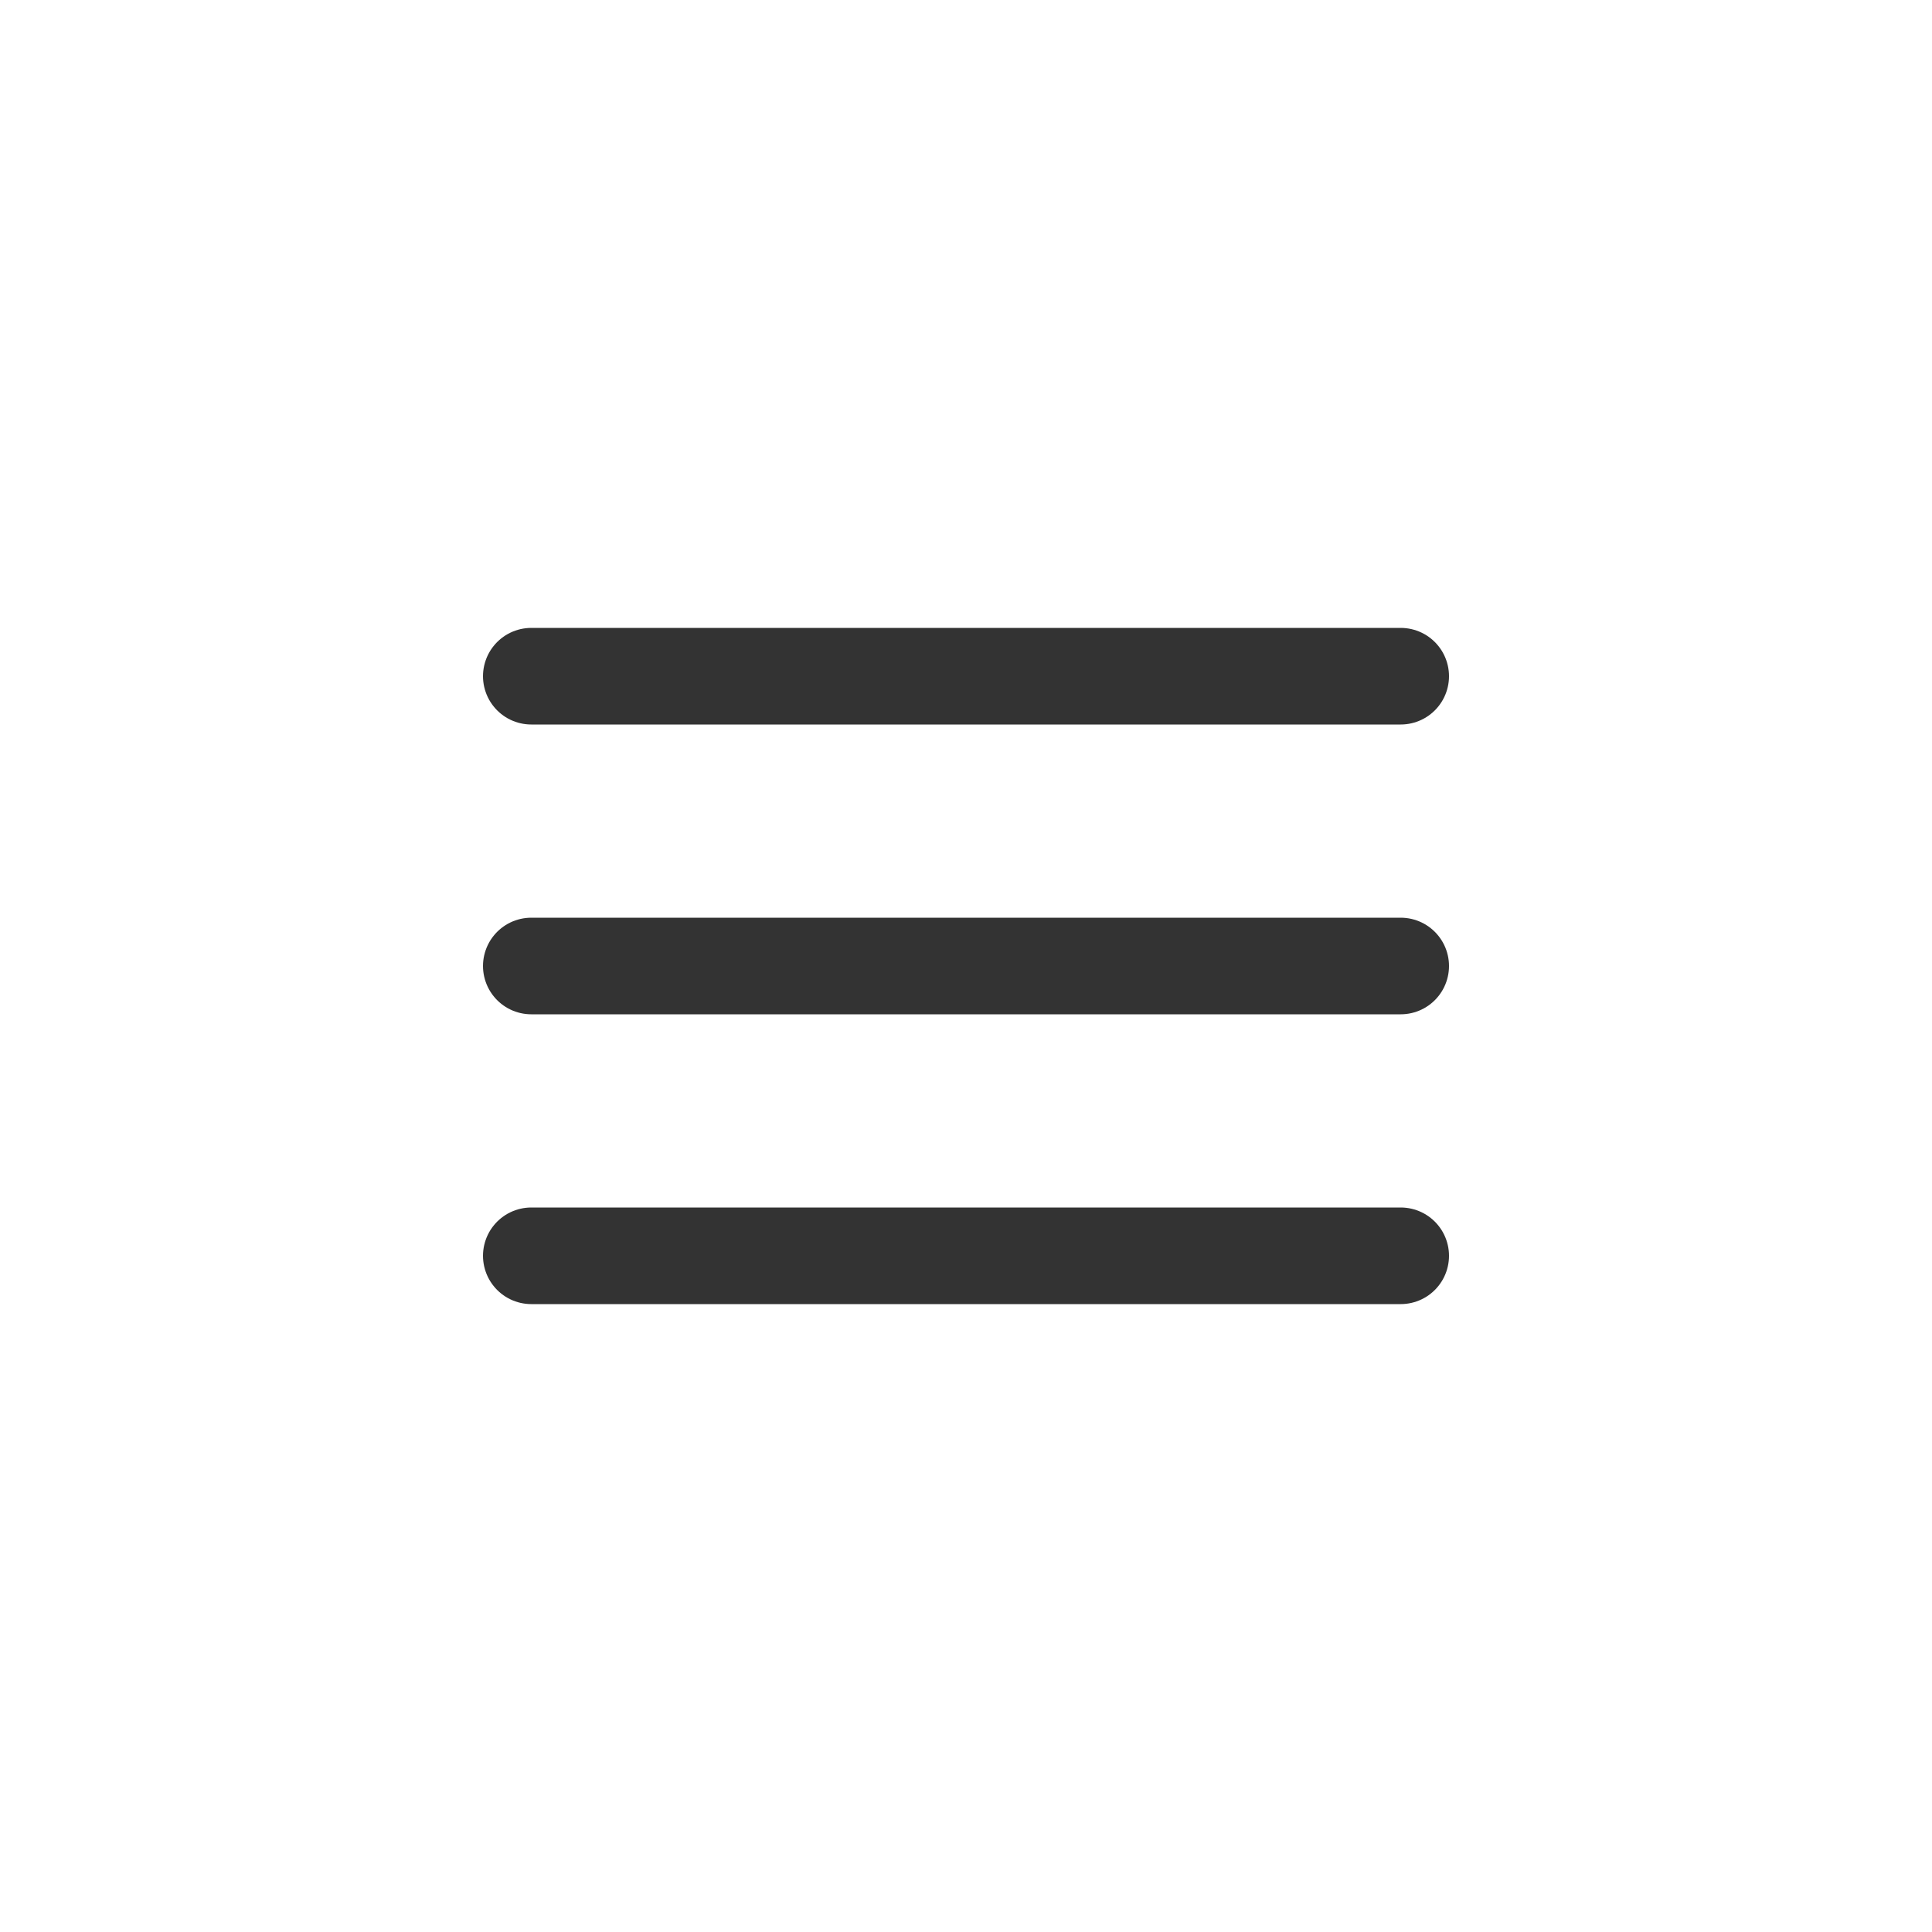 <svg width="40" height="40" viewBox="0 0 40 40" fill="none" xmlns="http://www.w3.org/2000/svg">
<path d="M11 20H29" stroke="#333333" stroke-width="2" stroke-linecap="round" stroke-linejoin="round"/>
<path d="M11 14H29" stroke="#333333" stroke-width="2" stroke-linecap="round" stroke-linejoin="round"/>
<path d="M11 26H29" stroke="#333333" stroke-width="2" stroke-linecap="round" stroke-linejoin="round"/>
</svg>
